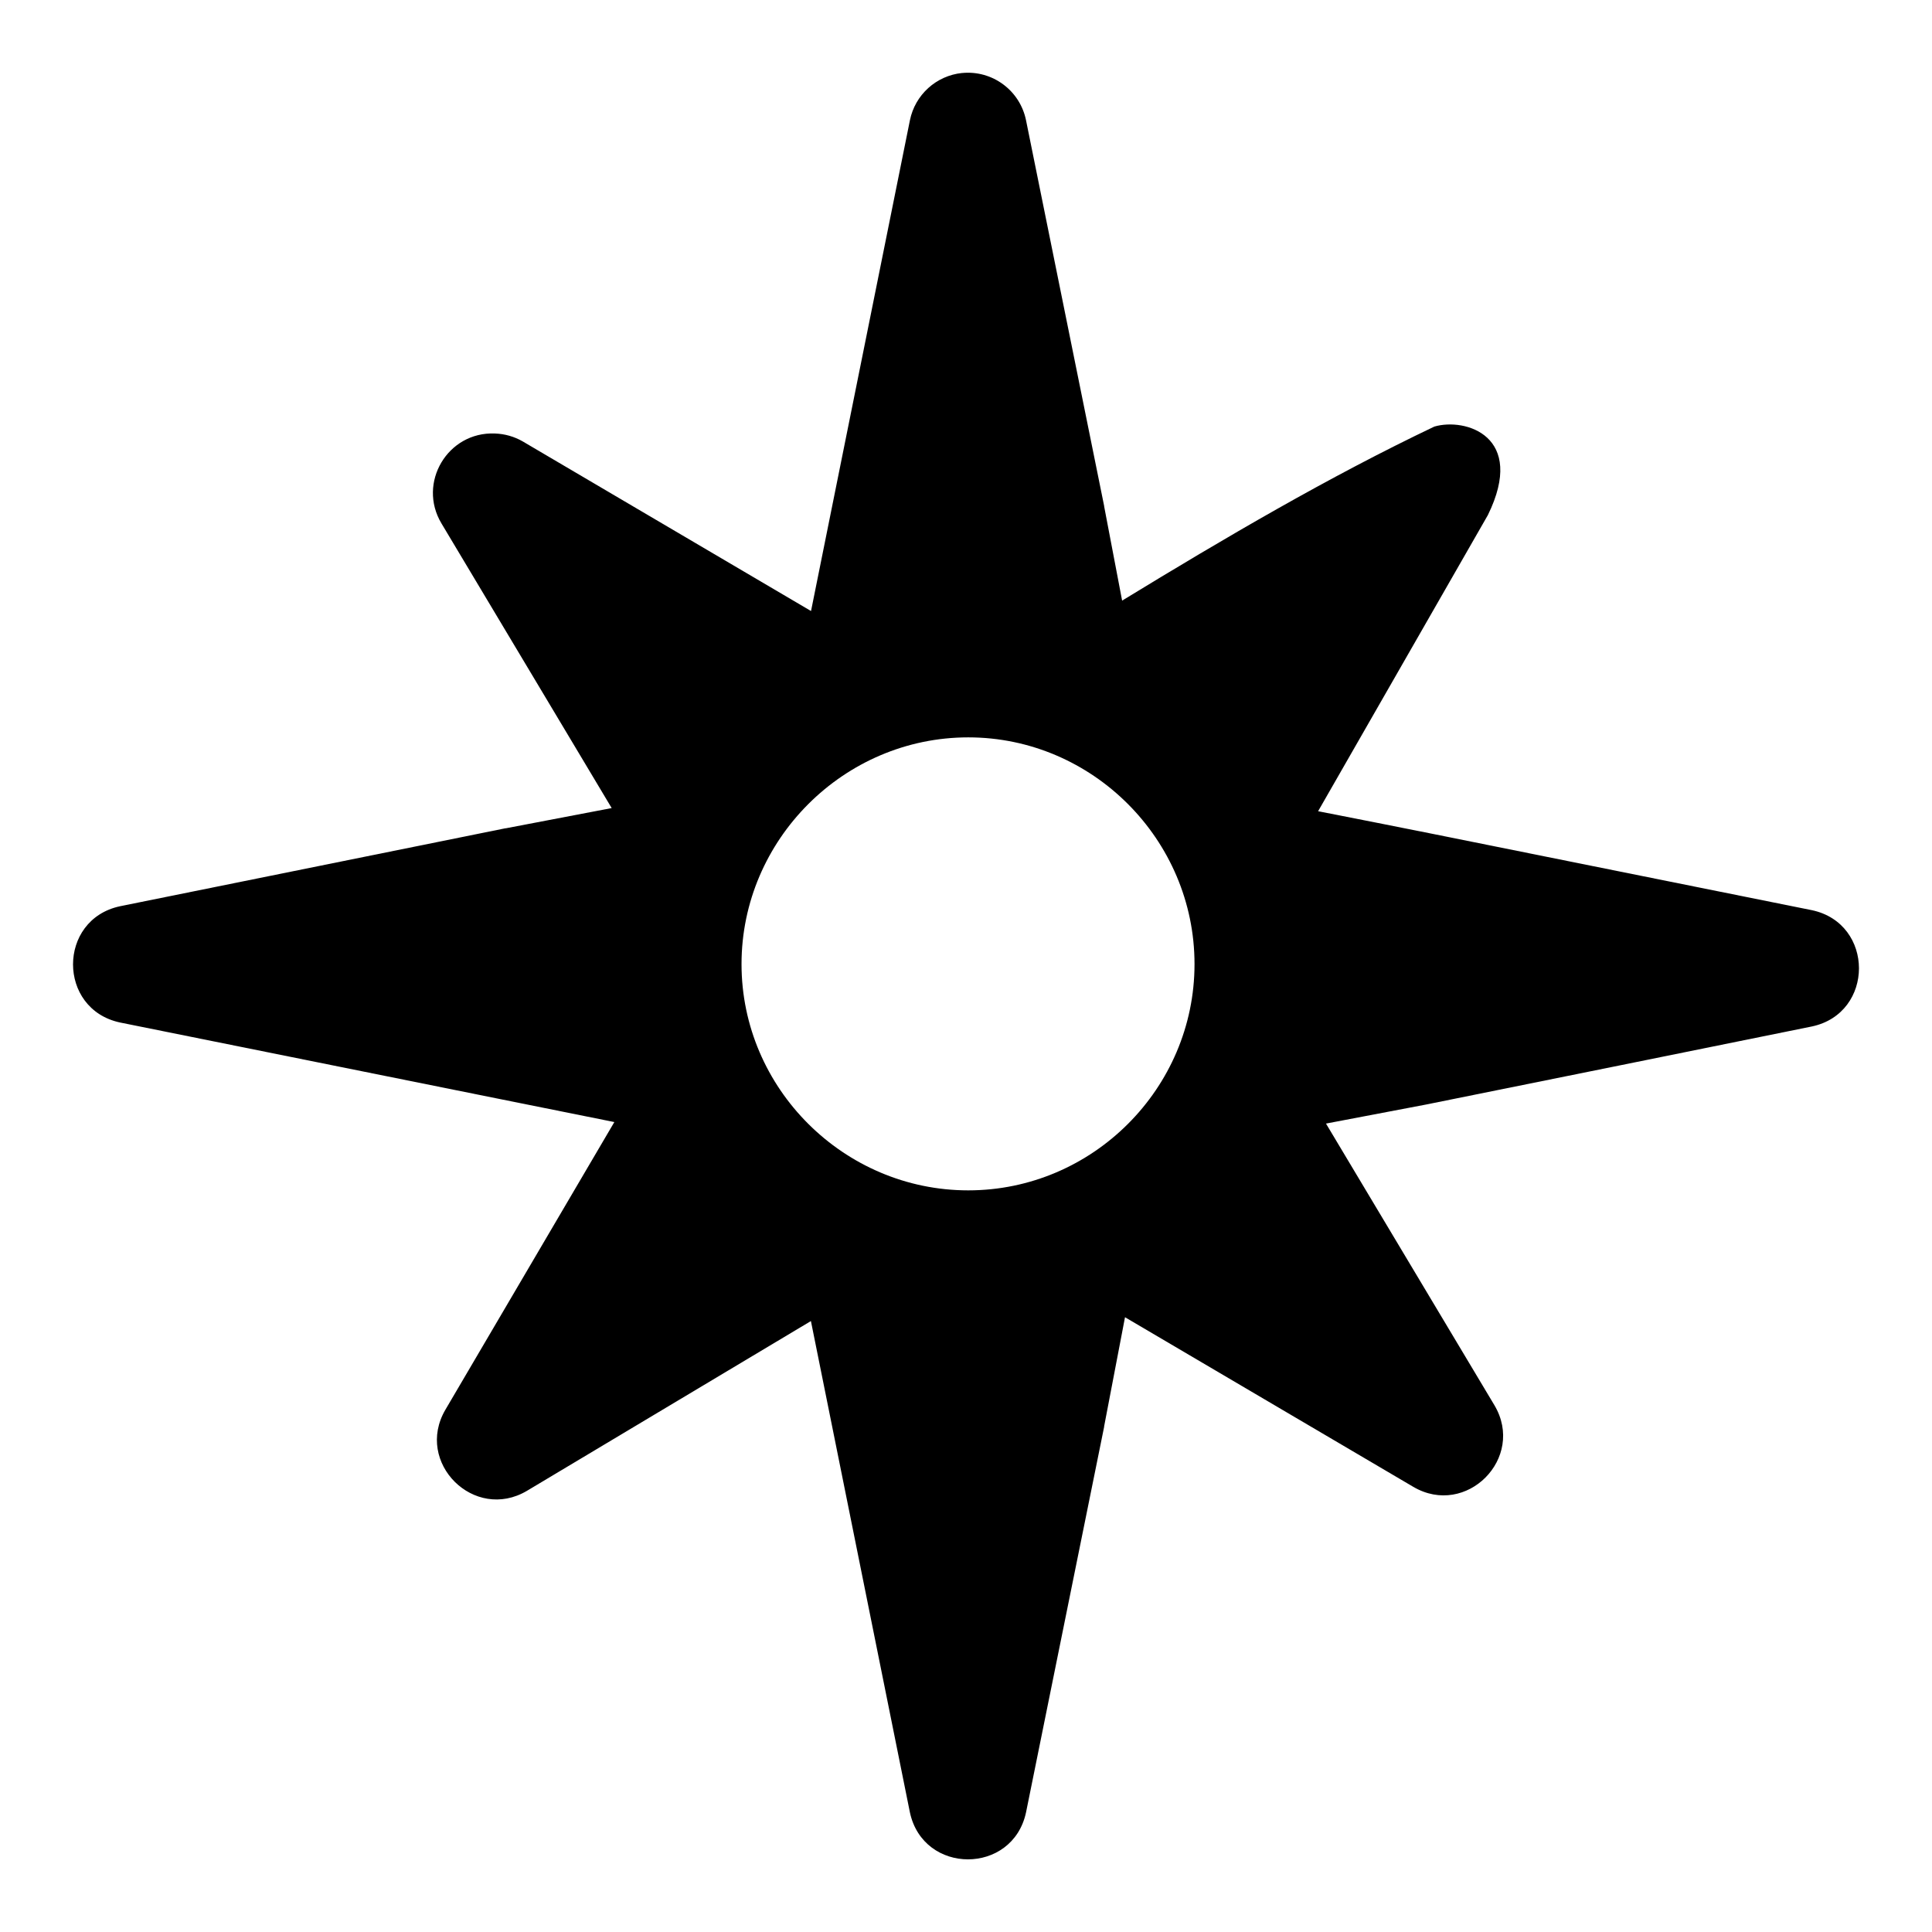 <?xml version="1.0" encoding="UTF-8"?>
<!-- Uploaded to: SVG Repo, www.svgrepo.com, Generator: SVG Repo Mixer Tools -->
<svg fill="#000000" width="800px" height="800px" version="1.1" viewBox="144 144 512 512" xmlns="http://www.w3.org/2000/svg">
 <path d="m398.97 163.34c-6.863 0.703-12.473 5.785-13.836 12.547l-20.238 100.43-5.965 29.613-76.414-44.957c-2.231-1.285-4.773-2.004-7.348-2.09-12.527-0.535-20.621 13.078-14.176 23.832l45.109 75.43-28.012 5.352h-0.125l-102.15 20.664c-16.613 3.543-16.613 27.27 0 30.812l100.4 20.23 30.594 6.152-44.77 76.227c-8.215 14.027 7.633 29.785 21.617 21.496l75.246-44.988 5.996 29.766 20.234 100.43c3.543 16.613 27.238 16.613 30.781 0l20.691-102.15v-0.121l5.535-28.938 76.414 44.957c14.031 8.215 29.785-7.633 21.496-21.617l-44.648-74.66 26.504-5.043c34.086-6.856 68.188-13.793 102.28-20.695 16.613-3.543 16.613-27.27 0-30.812l-100.4-20.203c-10.066-2.043-20.258-4-30.473-6.027l44.988-78.473c10.27-20.938-5.969-25.867-14.176-23.461-27.836 13.25-55.379 29.41-82.75 46.125l-4.766-25v-0.094l-20.695-102.18c-1.598-7.914-8.902-13.332-16.941-12.547zm1.629 176.07c32.949 0 59.961 27.137 59.961 60.086 0 32.949-27.016 59.961-59.961 59.961-32.949 0-60.086-27.016-60.086-59.961 0-32.949 27.137-60.086 60.086-60.086z"/>
</svg>